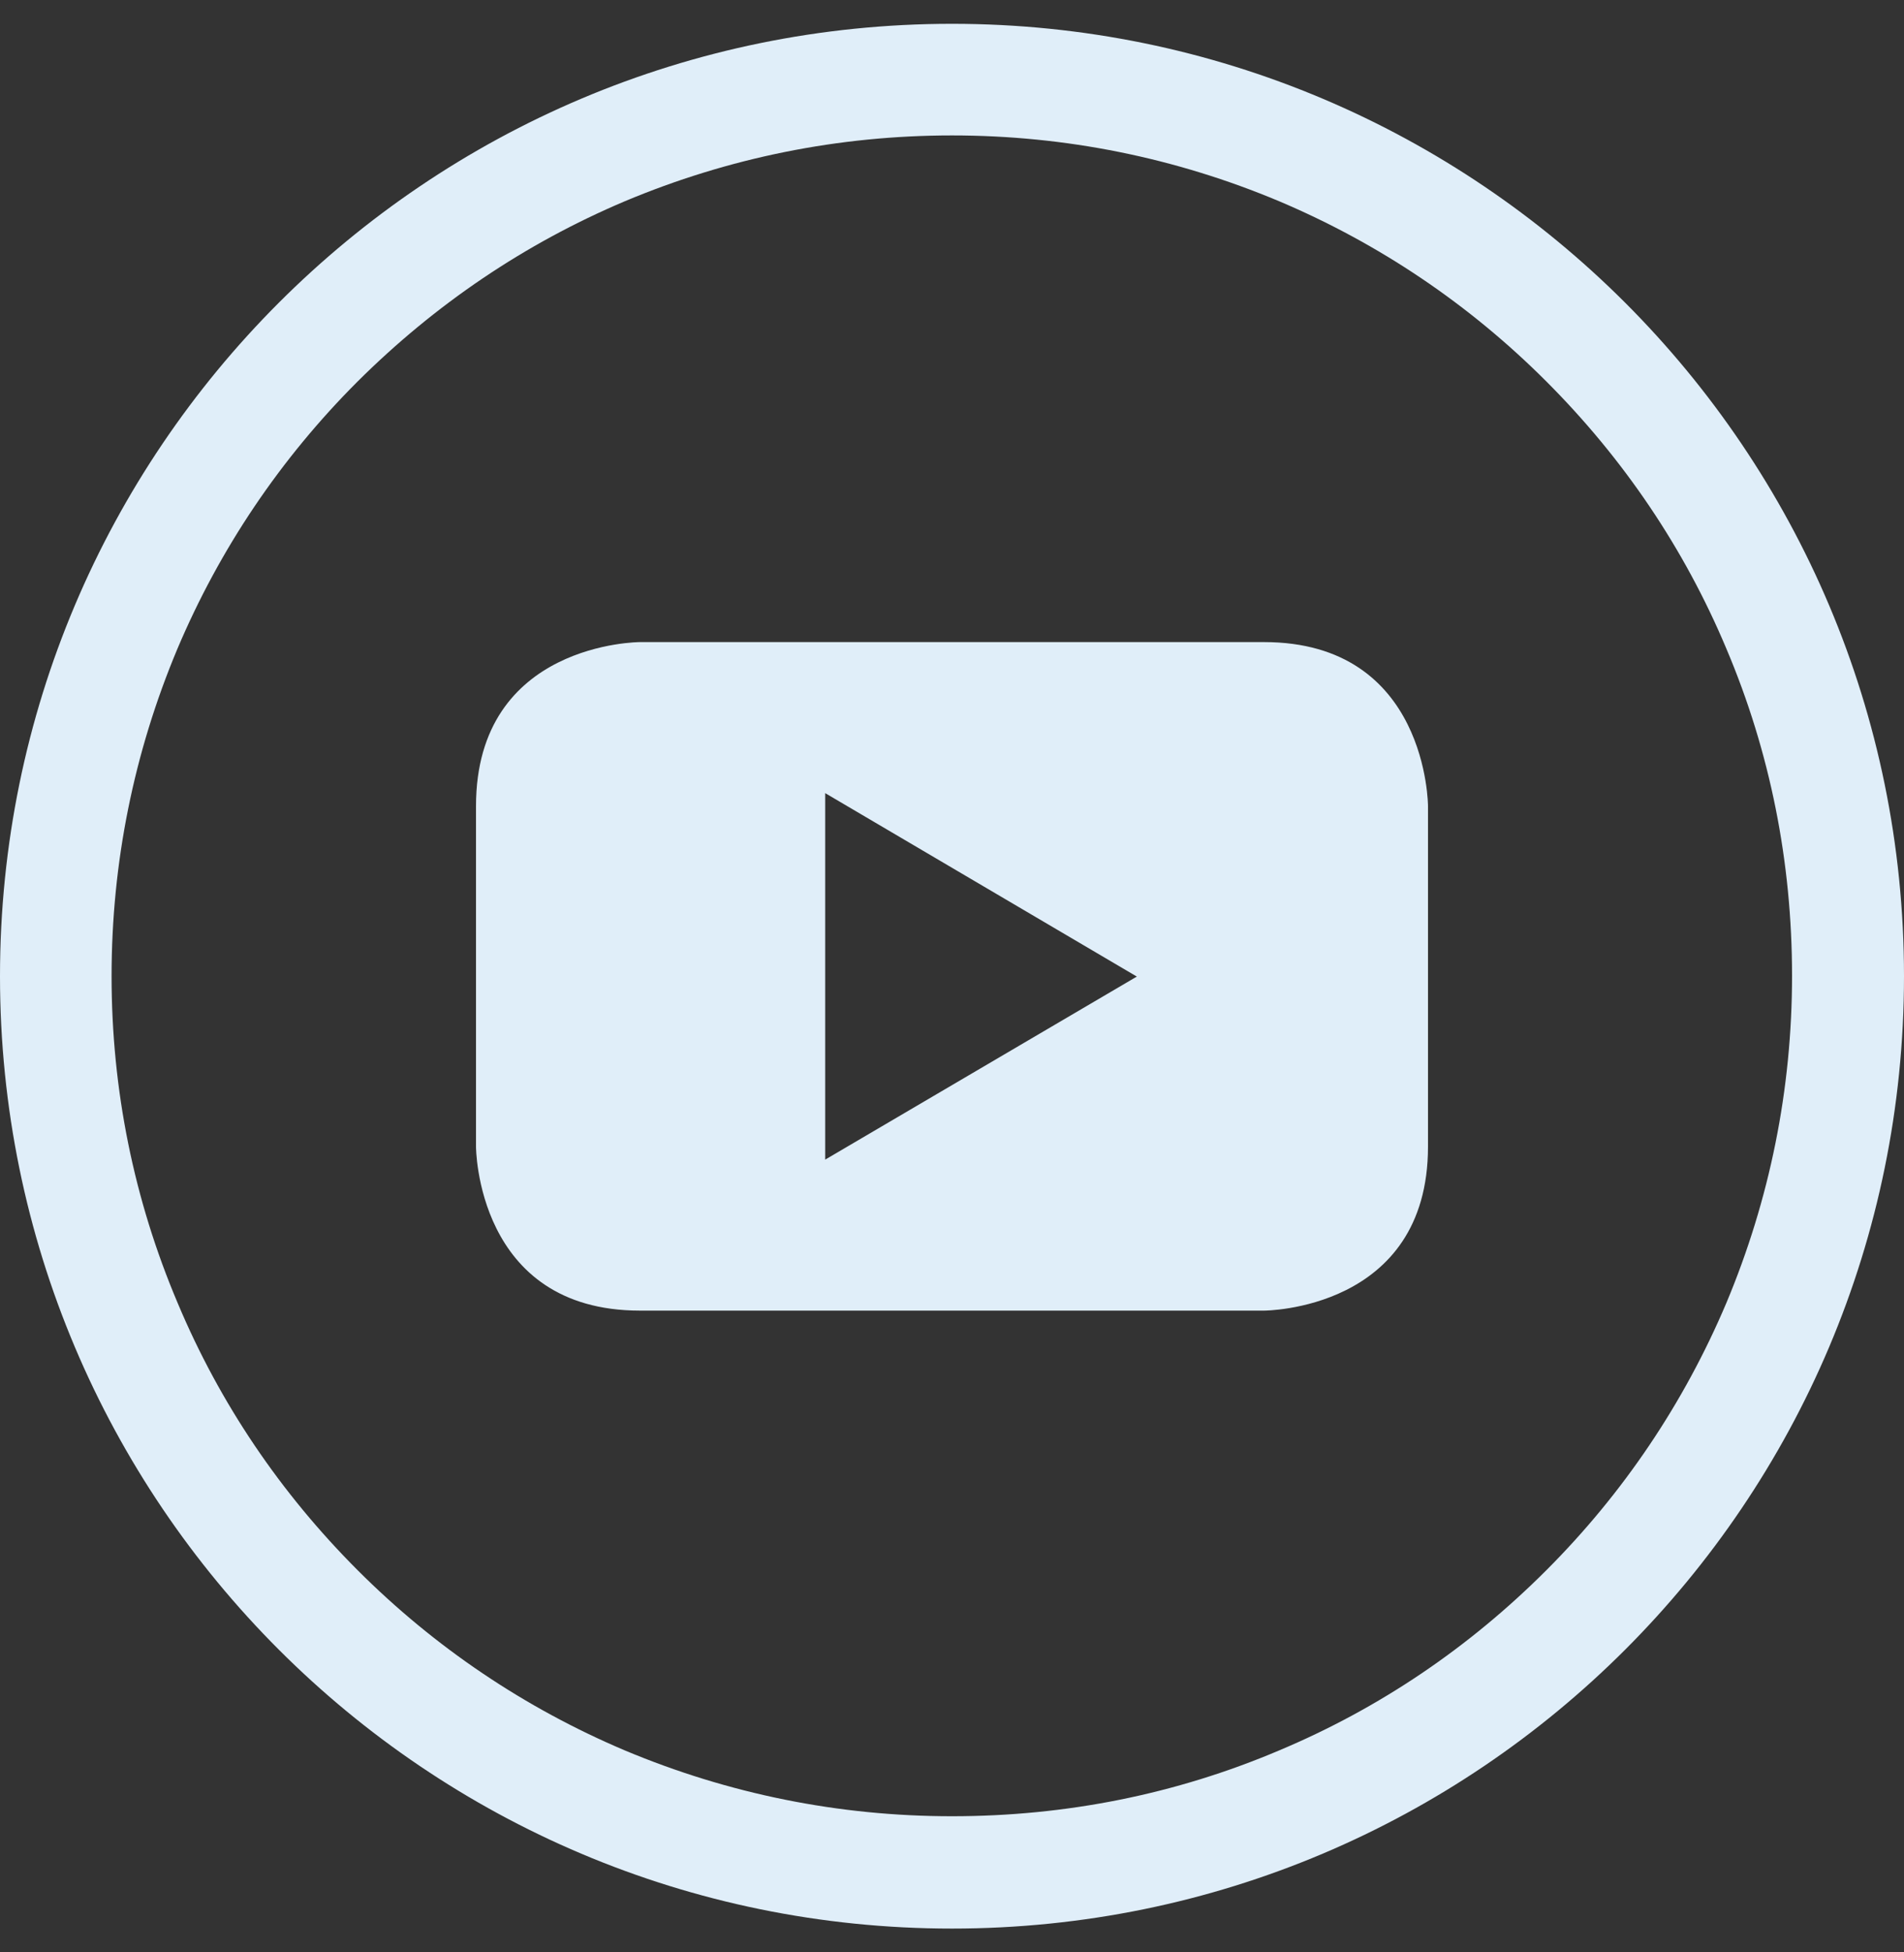 <svg width="40" height="41" viewBox="0 0 40 41" fill="none" xmlns="http://www.w3.org/2000/svg">
<rect x="0" y="0" width="40" height="41" fill="#333333" stroke="none"/>
<g clip-path="url(#clip0_49_115926)">
<path d="M20 0.5C8.953 0.5 0 9.453 0 20.5C0 31.547 8.953 40.5 20 40.5C31.047 40.5 40 31.547 40 20.5C40 9.453 31.047 0.5 20 0.5ZM32.484 32.977C30.859 34.602 28.977 35.875 26.875 36.758C24.703 37.68 22.391 38.141 20 38.141C17.617 38.141 15.305 37.672 13.125 36.758C11.023 35.867 9.133 34.594 7.516 32.977C5.891 31.352 4.617 29.469 3.734 27.367C2.812 25.195 2.344 22.883 2.344 20.5C2.344 18.117 2.812 15.805 3.727 13.625C4.617 11.523 5.891 9.633 7.508 8.016C9.141 6.391 11.023 5.117 13.125 4.227C15.305 3.312 17.617 2.844 20 2.844C22.383 2.844 24.695 3.312 26.875 4.227C28.977 5.117 30.867 6.391 32.484 8.008C34.109 9.633 35.383 11.516 36.266 13.617C37.188 15.789 37.648 18.102 37.648 20.492C37.648 22.875 37.18 25.188 36.266 27.367C35.375 29.469 34.102 31.359 32.484 32.977Z" fill="#E0EEF9"/>
<path d="M26.555 13.484H13.445C13.445 13.484 10 13.484 10 16.93V24.078C10 24.078 10 27.523 13.445 27.523H26.555C26.555 27.523 30 27.523 30 24.078V16.93C30 16.93 30 13.484 26.555 13.484ZM17.336 24.352V16.656L23.883 20.508L17.336 24.352Z" fill="#E0EEF9"/>
</g>
<defs>
<clipPath id="clip0_49_115926">
<rect width="40" height="40" fill="white" transform="translate(0 0.5)"/>
</clipPath>
</defs>
</svg>
